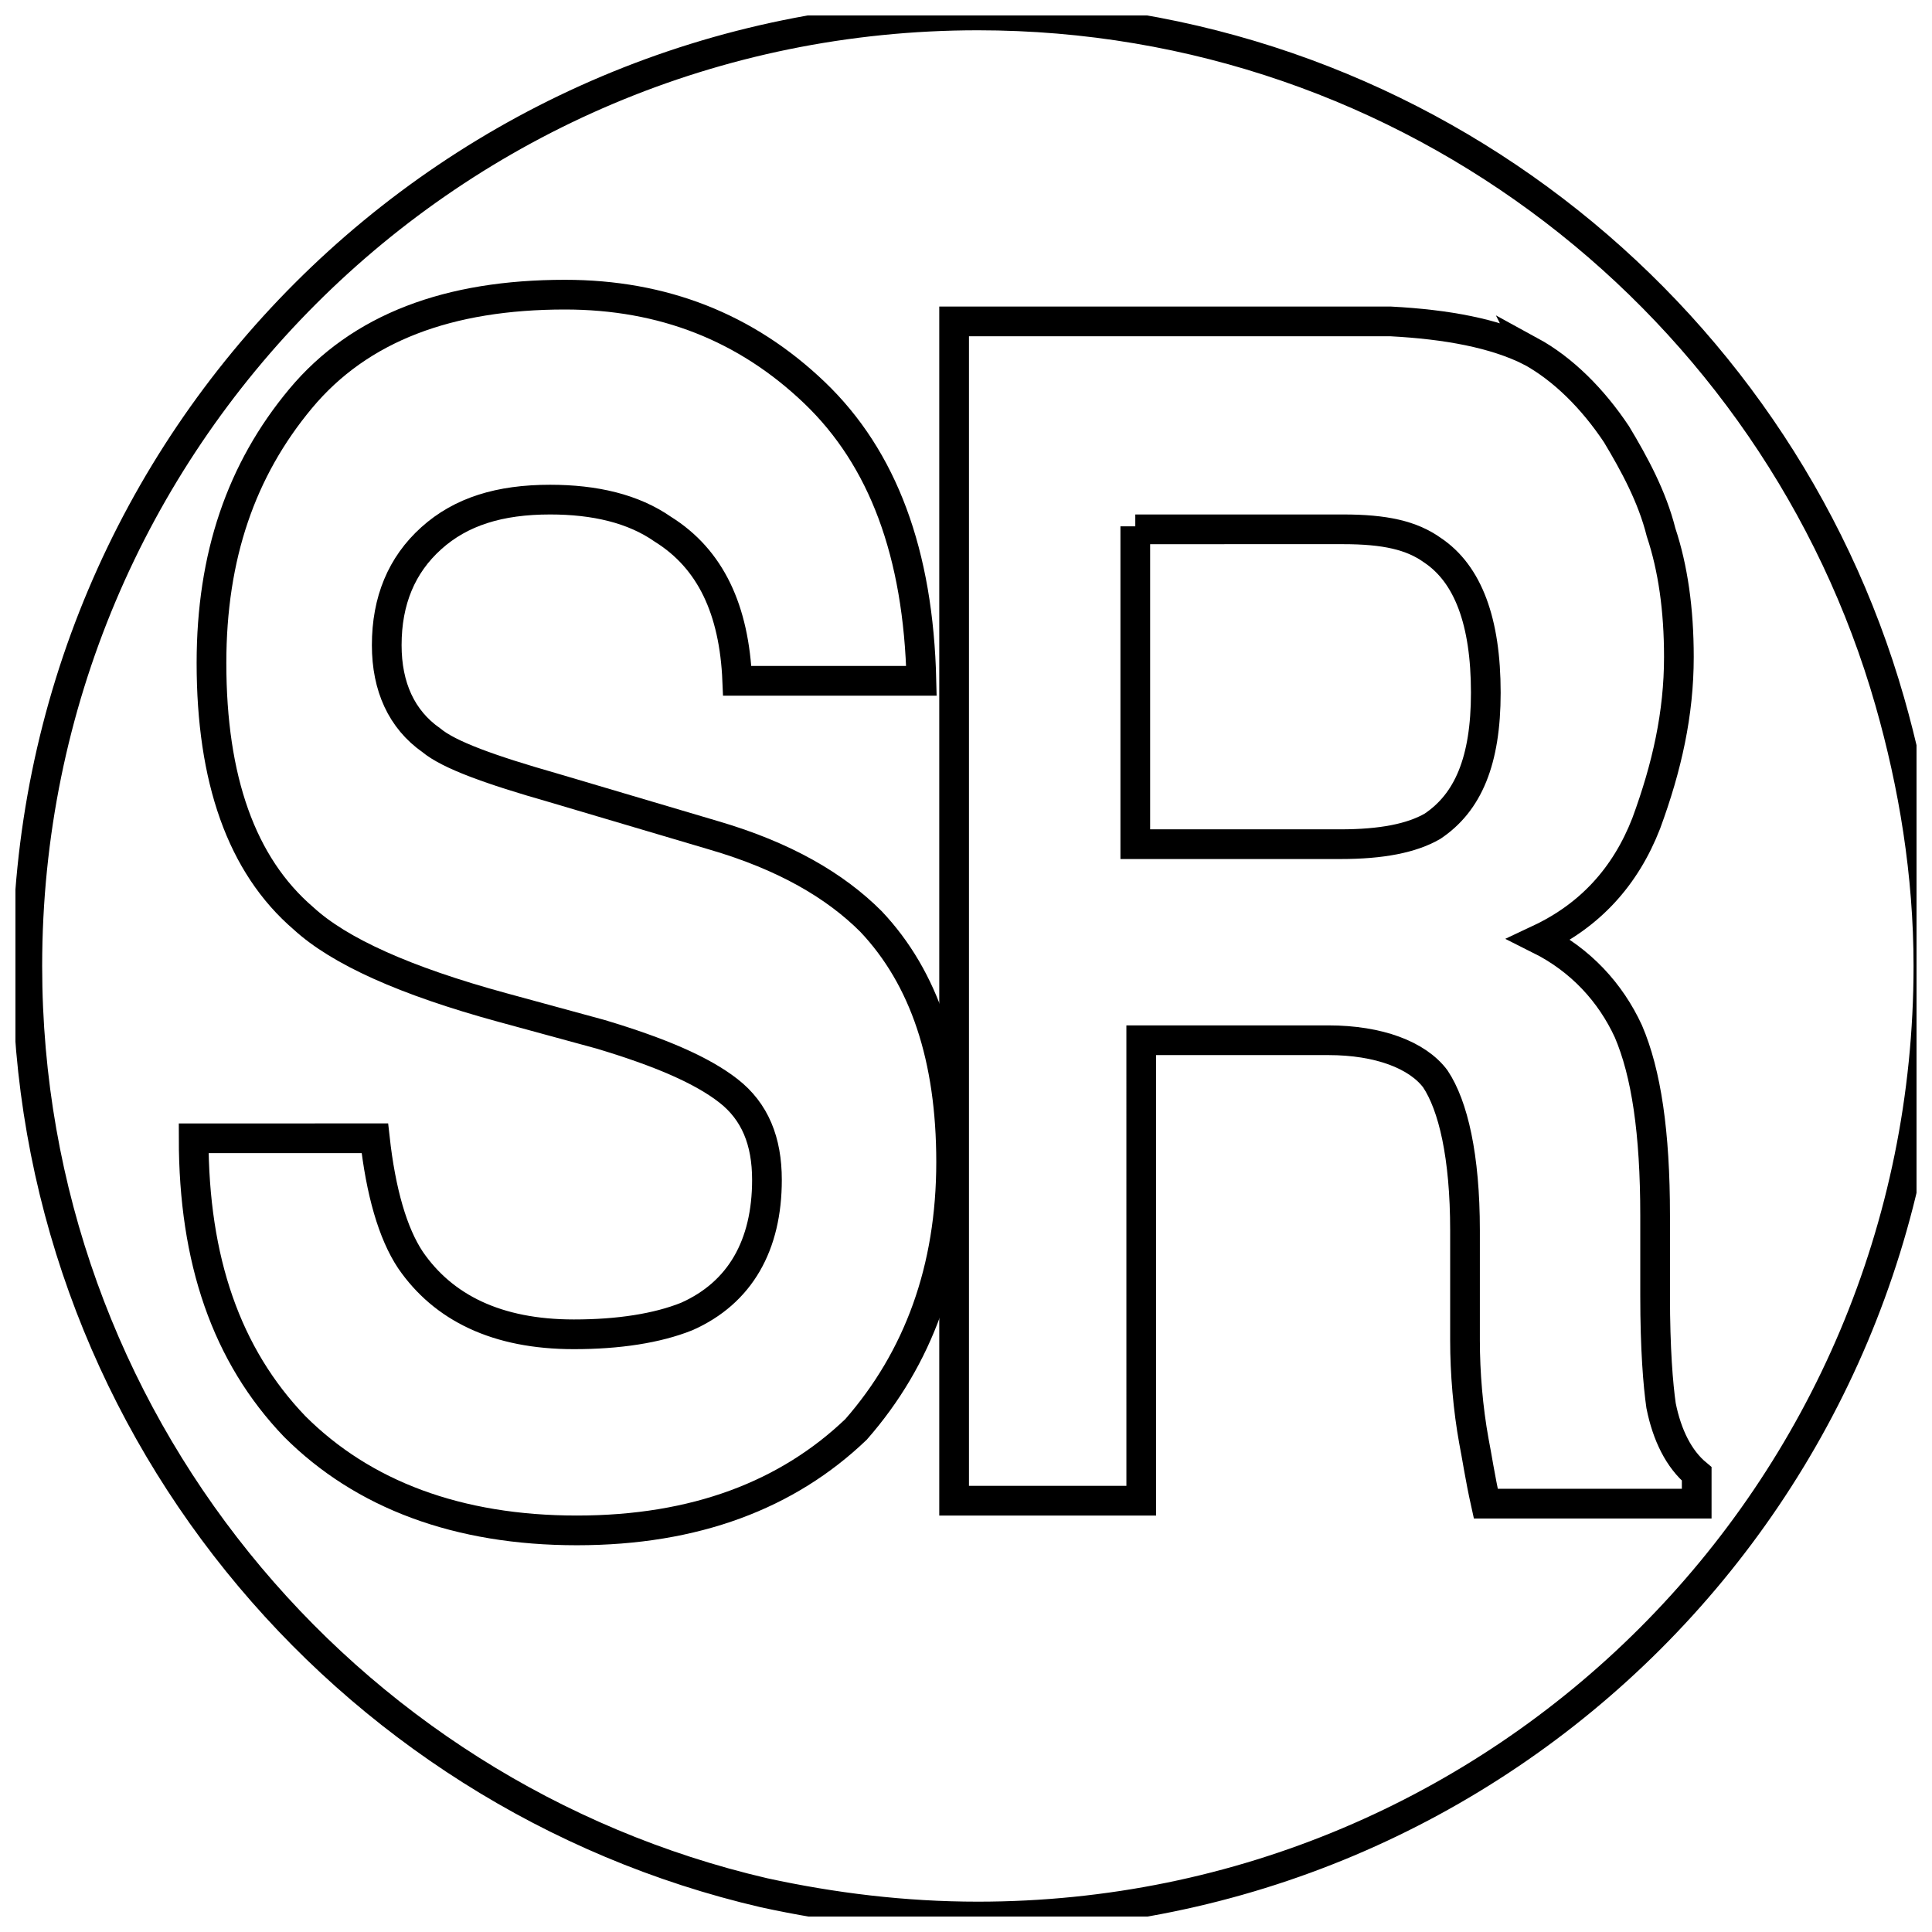 <?xml version="1.0" encoding="UTF-8"?>
<!-- Uploaded to: SVG Repo, www.svgrepo.com, Generator: SVG Repo Mixer Tools -->
<svg width="800px" height="800px" version="1.1" viewBox="144 144 512 512" xmlns="http://www.w3.org/2000/svg">
 <defs>
  <clipPath id="c">
   <path d="m148.09 148.09h503.81v503.81h-503.81z"/>
  </clipPath>
  <clipPath id="b">
   <path d="m148.09 148.09h359.91v503.81h-359.91z"/>
  </clipPath>
  <clipPath id="a">
   <path d="m285 148.09h366.9v503.81h-366.9z"/>
  </clipPath>
 </defs>
 <g>
  <g clip-path="url(#c)">
   <path transform="matrix(7.872 0 0 7.872 148.09 148.09)" d="m64.4 32c0 17.7-14.3 32-32 32-2.5 0-4.9-0.3-7.2-0.8-14.199-3.3-24.8-16.001-24.8-31.2 0-17.7 14.3-32 32-32 14.6 0 26.9 9.8 30.7 23.1 0.8 2.8 1.3 5.8 1.3 8.9z" fill="none" stroke="#000000" stroke-miterlimit="10"/>
  </g>
  <g clip-path="url(#b)">
   <path transform="matrix(7.872 0 0 7.872 148.09 148.09)" d="m12.1 37.8c0.2 1.8 0.6 3.2 1.2 4.1 1.1 1.6 2.9 2.5 5.5 2.5 1.5 0 2.8-0.2 3.8-0.6 1.8-0.8 2.7-2.4 2.7-4.6 0-1.3-0.4-2.3-1.3-3-0.9-0.7-2.3-1.3-4.3-1.9l-3.3-0.9c-3.3-0.9-5.5-1.9-6.7-3-2.1-1.8-3.1-4.7-3.1-8.6 0-3.6 1-6.5 3-8.9 2-2.4 5-3.5 8.9-3.5 3.3 0 6.1 1.1 8.4 3.3 2.3 2.2 3.5 5.4 3.6 9.7h-6.2c-0.1-2.4-0.9-4.1-2.5-5.1-1-0.7-2.3-1-3.8-1-1.7 0-3 0.4-4 1.3s-1.5 2.1-1.5 3.6c0 1.4 0.5 2.5 1.5 3.2 0.6 0.5 2 1 4.1 1.6l5.4 1.6c2.4 0.7 4.1 1.7 5.3 2.9 1.8 1.9 2.7 4.6 2.7 8.1 0 3.6-1.1 6.6-3.2 9-2.3 2.201-5.4 3.401-9.4 3.401s-7.2-1.2-9.5-3.5c-2.3-2.4-3.4-5.6-3.4-9.7z" fill="none" stroke="#000000" stroke-miterlimit="10"/>
  </g>
  <g clip-path="url(#a)">
   <path transform="matrix(7.872 0 0 7.872 148.09 148.09)" d="m51 11.3c1.1 0.6 2.1 1.6 2.9 2.8 0.6 1 1.2 2.1 1.5 3.3 0.4 1.2 0.6 2.6 0.6 4.2 0 1.9-0.4 3.7-1.1 5.6-0.7 1.8-1.9 3.1-3.6 3.9 1.4 0.7 2.4 1.8 3 3.1 0.6 1.4 0.9 3.4 0.9 6.2v2.7c0 1.8 0.1 3 0.2 3.7 0.2 1 0.6 1.8 1.2 2.3v1h-7.1c-0.2-0.9-0.3-1.6-0.4-2.1-0.2-1.1-0.3-2.3-0.3-3.4v-3.7c0-2.5-0.4-4.2-1-5.1-0.6-0.8-1.9-1.3-3.6-1.3h-6.3l4.96e-4 15.501h-6.3v-39.7h14.7c1.899 0.1 3.5 0.4 4.7 1zm-13.3 5.9v10.7h6.9c1.4 0 2.4-0.2 3.1-0.6 1.2-0.8 1.8-2.2 1.8-4.5 0-2.4-0.6-4-1.8-4.8-0.7-0.5-1.6-0.7-3-0.7l-7 4.96e-4z" fill="none" stroke="#000000" stroke-miterlimit="10"/>
  </g>
 </g>
</svg>